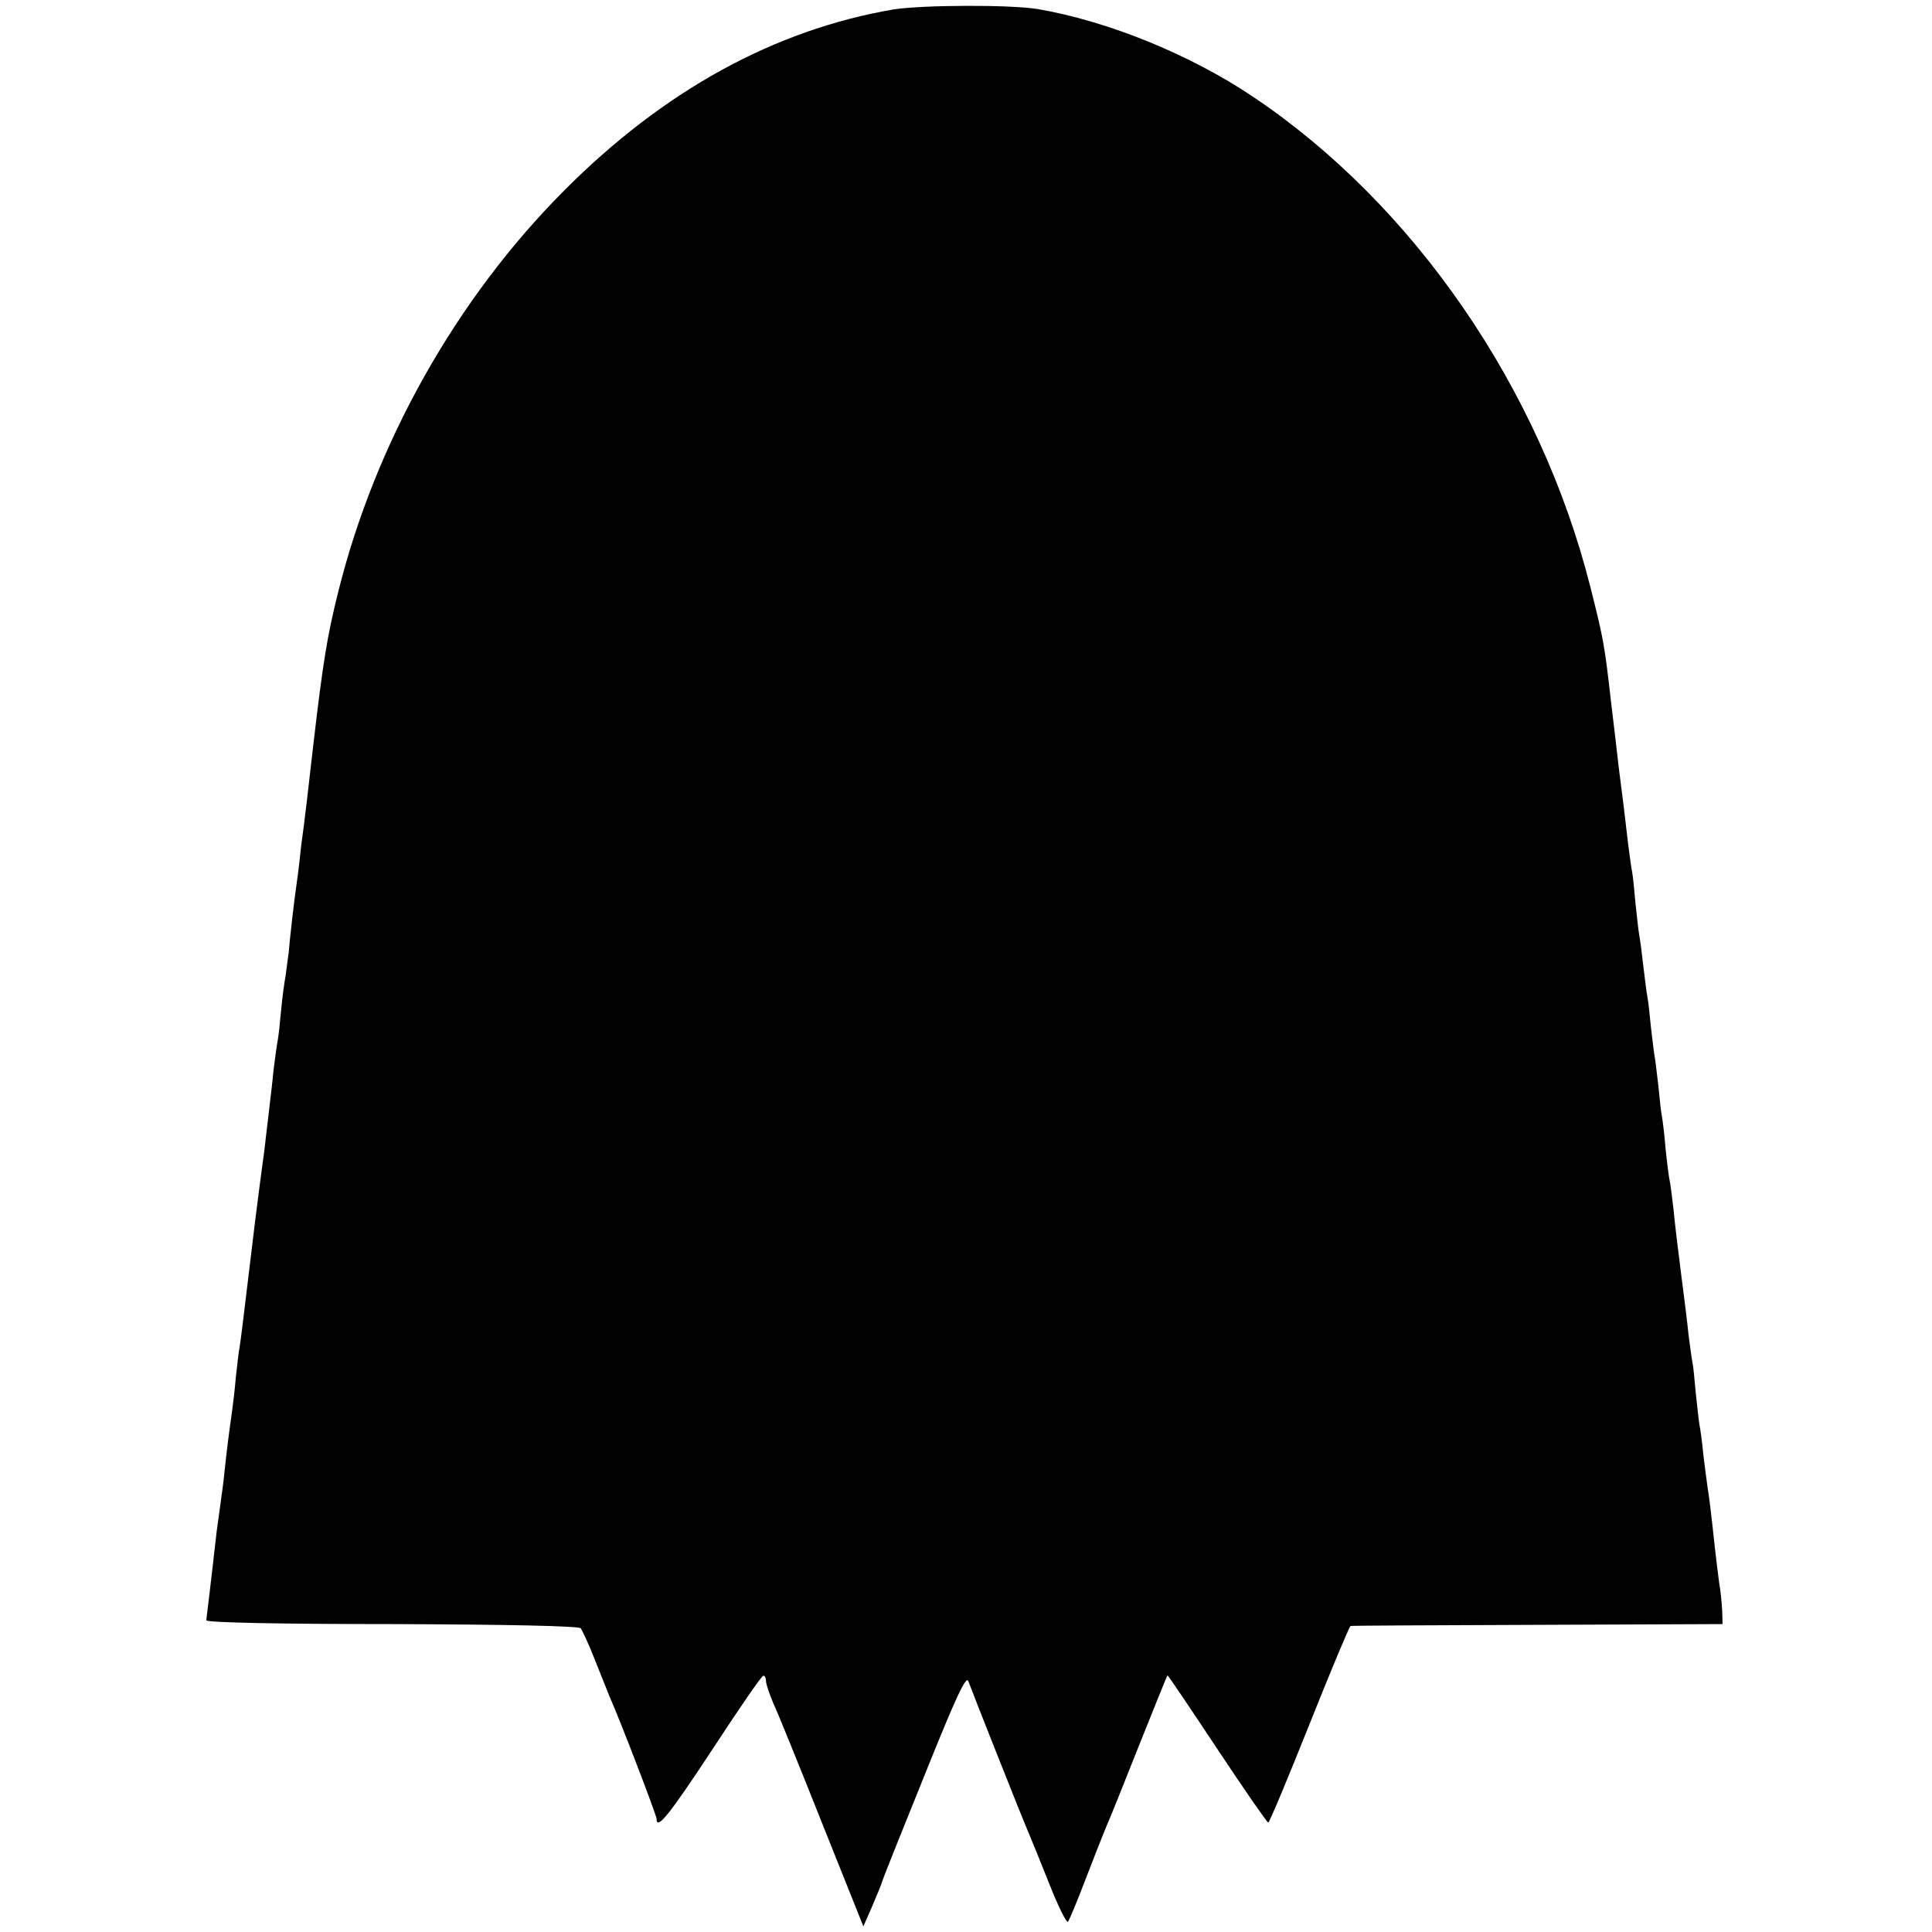 <?xml version="1.0" standalone="no"?>
<!DOCTYPE svg PUBLIC "-//W3C//DTD SVG 20010904//EN"
 "http://www.w3.org/TR/2001/REC-SVG-20010904/DTD/svg10.dtd">
<svg version="1.0" xmlns="http://www.w3.org/2000/svg"
 width="512pt" height="512pt" viewBox="0 0 512 512"
 preserveAspectRatio="xMidYMid meet">
<g transform="translate(0,512) scale(0.1,-0.1)"
fill="#000000" stroke="none">
<path d="M2368 5095 c-316 -54 -609 -215 -873 -480 -286 -287 -501 -669 -599
-1065 -29 -116 -40 -183 -67 -415 -11 -99 -22 -191 -24 -205 -2 -14 -7 -50
-10 -80 -3 -30 -8 -66 -10 -80 -5 -33 -17 -137 -20 -175 -2 -16 -6 -43 -8 -60
-3 -16 -9 -58 -12 -92 -3 -34 -7 -70 -9 -80 -2 -10 -7 -45 -11 -78 -3 -33 -8
-73 -10 -90 -2 -16 -6 -55 -10 -85 -3 -30 -8 -66 -10 -80 -2 -14 -11 -83 -20
-155 -30 -250 -37 -307 -40 -325 -2 -8 -6 -44 -10 -80 -3 -36 -8 -76 -10 -90
-6 -41 -14 -102 -20 -160 -3 -30 -8 -66 -10 -80 -2 -14 -7 -50 -11 -80 -3 -30
-8 -66 -9 -80 -2 -14 -6 -52 -10 -85 -4 -33 -8 -64 -8 -69 -1 -6 199 -10 490
-10 304 -1 496 -5 502 -11 4 -6 21 -41 36 -80 15 -38 33 -83 40 -100 29 -65
125 -316 125 -325 0 -32 34 11 148 184 70 107 130 195 135 195 4 1 7 -6 7 -14
0 -8 9 -34 19 -58 11 -23 69 -166 129 -317 l110 -275 22 50 c12 28 26 61 30
75 5 14 56 142 114 285 78 194 106 255 112 240 11 -30 144 -366 159 -400 7
-16 32 -78 56 -138 23 -59 46 -104 49 -100 4 5 24 53 45 108 21 55 46 118 55
140 10 22 50 122 90 223 40 100 73 182 74 182 2 0 61 -88 132 -195 71 -107
132 -195 135 -195 3 0 52 117 109 260 57 143 106 260 109 261 3 1 227 2 496 3
l490 2 -1 35 c-1 19 -4 52 -8 74 -3 22 -8 63 -11 90 -11 102 -16 141 -20 165
-2 14 -7 52 -11 85 -3 33 -8 68 -10 78 -2 10 -6 48 -10 85 -3 36 -7 74 -9 83
-2 9 -6 40 -10 70 -3 30 -12 104 -20 164 -8 61 -17 137 -20 170 -4 33 -8 67
-10 75 -2 8 -7 47 -11 85 -3 39 -8 78 -10 88 -2 10 -6 45 -9 78 -4 33 -8 69
-10 79 -2 10 -6 46 -10 79 -3 33 -7 68 -9 78 -2 10 -7 47 -11 83 -4 36 -9 73
-11 83 -2 10 -6 48 -10 85 -3 36 -7 74 -9 83 -2 9 -6 40 -10 70 -10 87 -14
119 -25 204 -5 44 -14 121 -20 170 -18 158 -20 169 -55 308 -133 528 -468
1015 -895 1301 -165 111 -383 200 -570 232 -73 12 -306 11 -382 -1z"/>
</g>
</svg>
